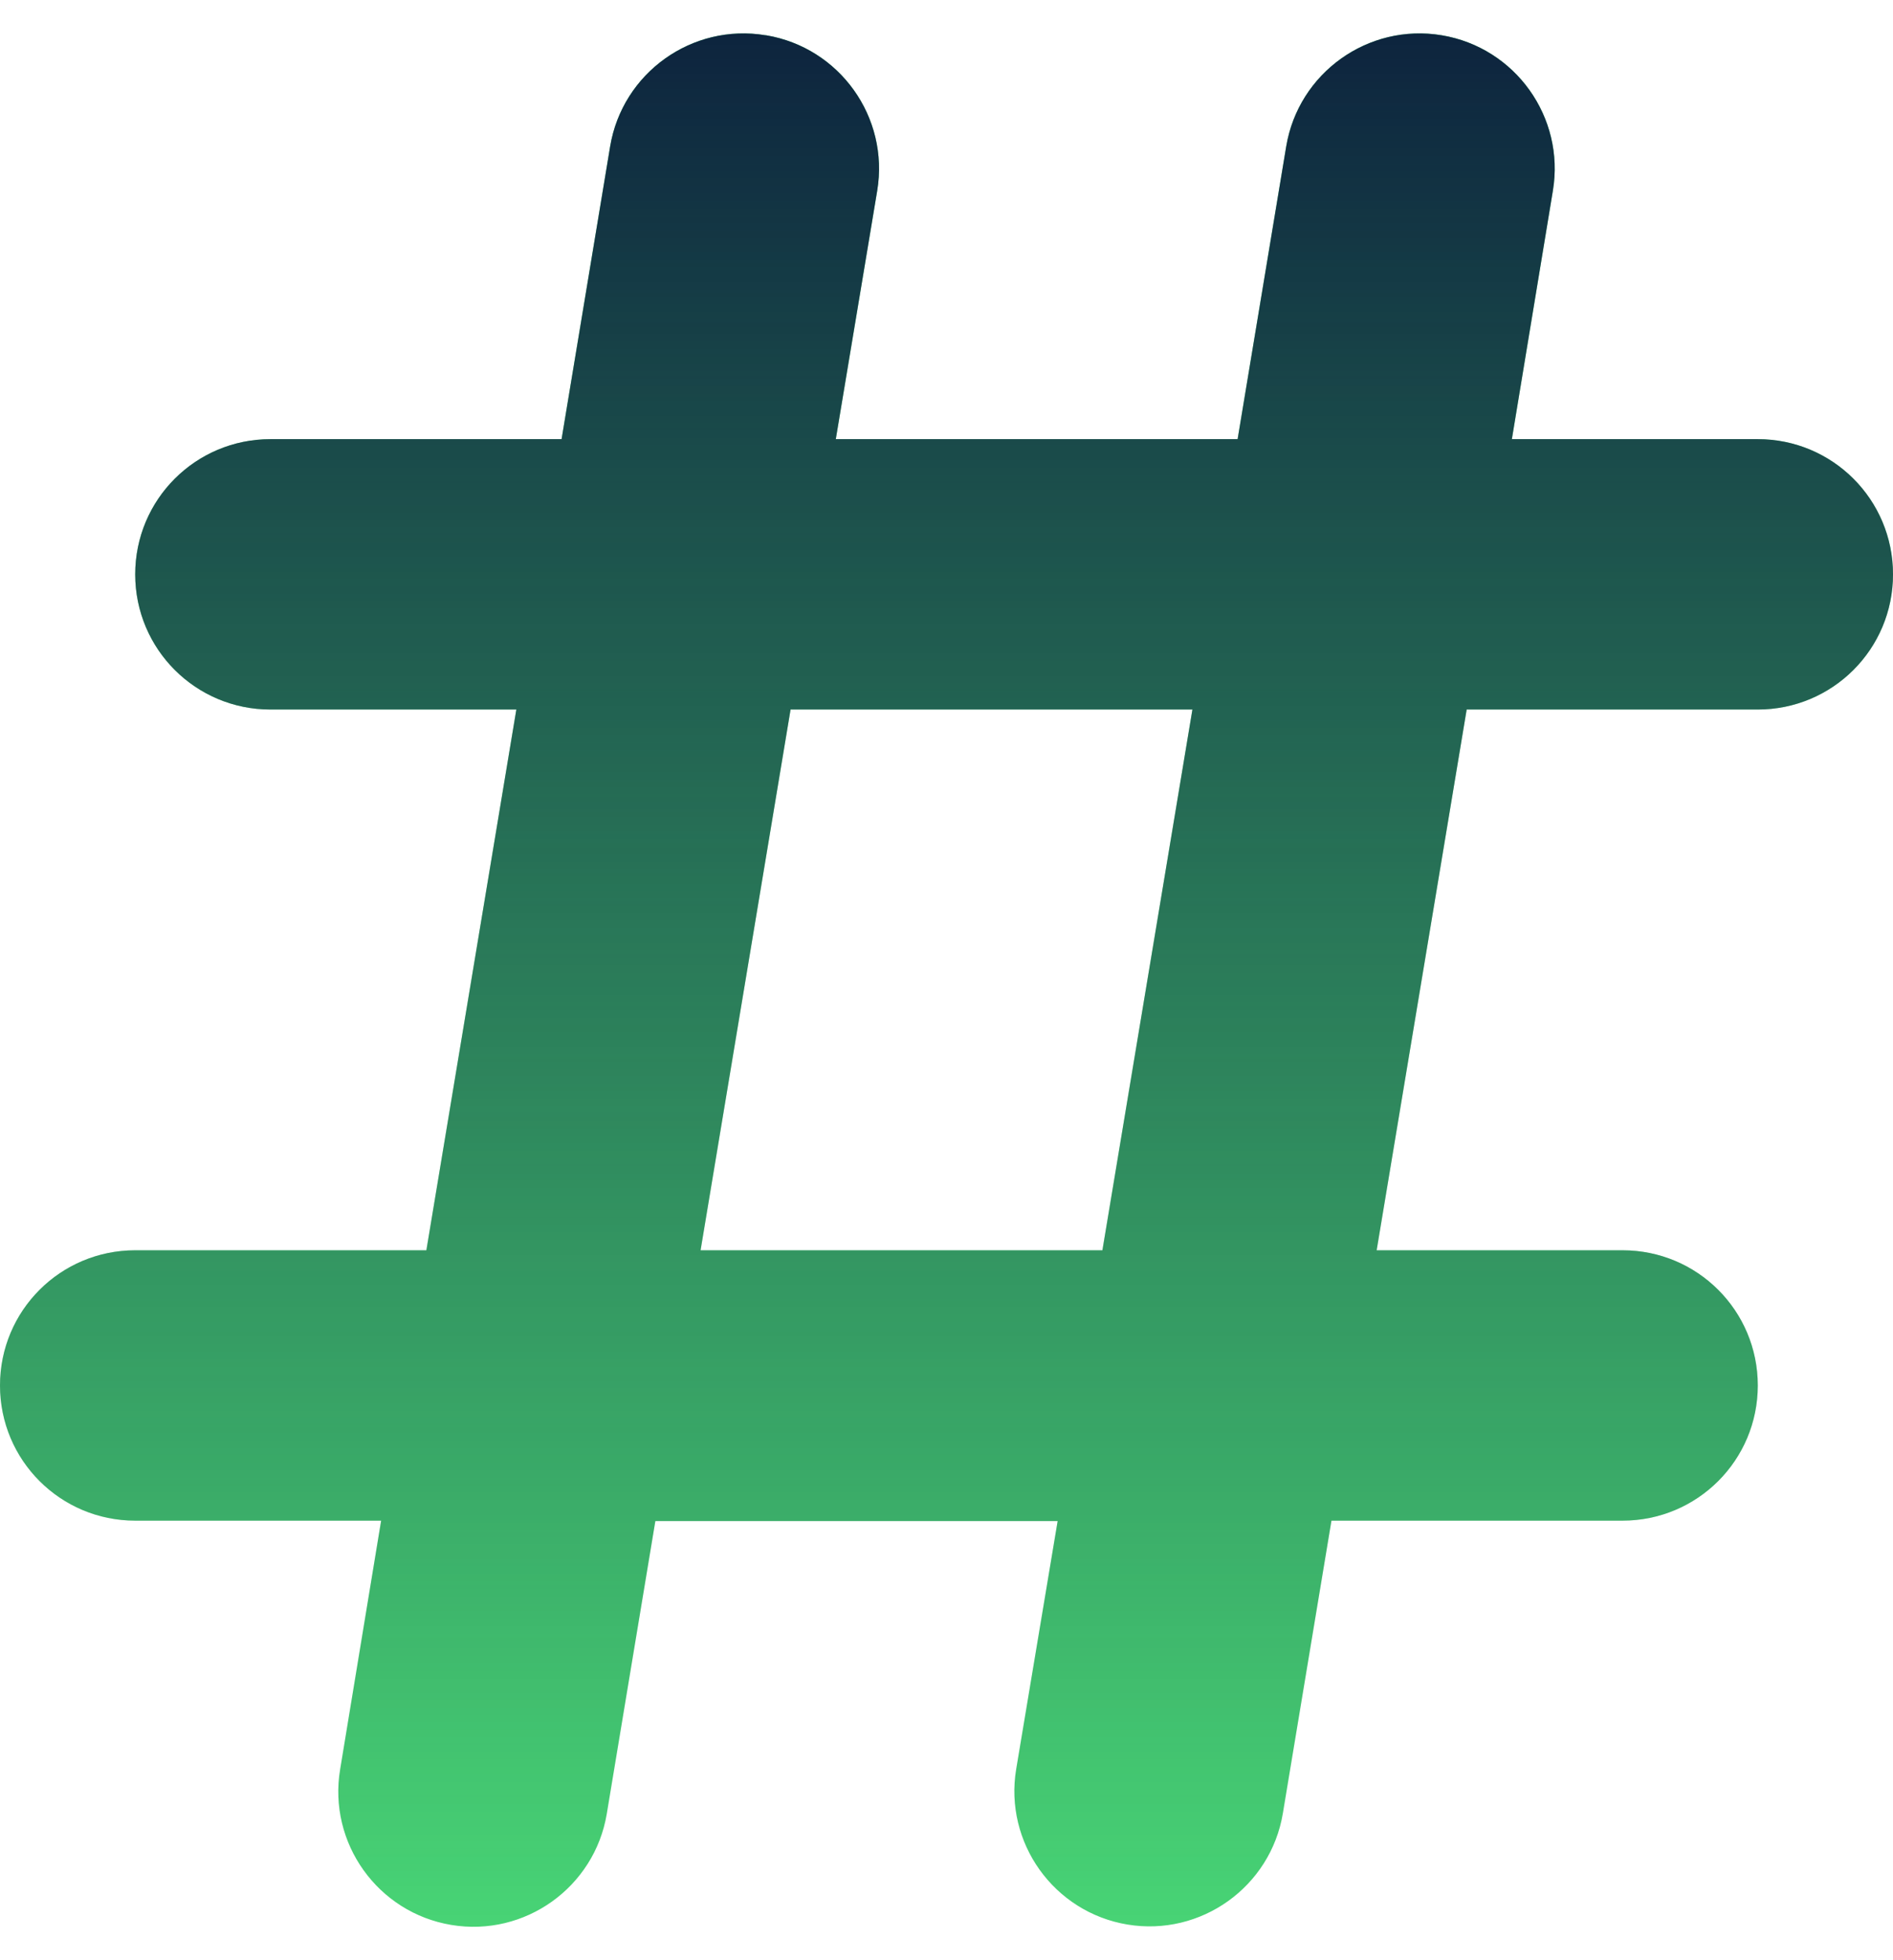 <svg width="56" height="58" viewBox="0 0 56 58" fill="none" xmlns="http://www.w3.org/2000/svg">
<g id="Vector">
<path d="M22.663 1.044C24.837 1.406 26.312 3.469 25.95 5.644L24.725 12.994H36.612L38.05 4.331C38.413 2.156 40.475 0.681 42.65 1.044C44.825 1.406 46.3 3.469 45.938 5.644L44.725 12.994H52C54.212 12.994 56 14.781 56 16.994C56 19.206 54.212 20.994 52 20.994H43.388L40.725 36.994H48C50.212 36.994 52 38.781 52 40.994C52 43.206 50.212 44.994 48 44.994H39.388L37.95 53.656C37.587 55.831 35.525 57.306 33.35 56.944C31.175 56.581 29.7 54.519 30.062 52.344L31.288 45.006H19.387L17.95 53.669C17.587 55.844 15.525 57.319 13.35 56.956C11.175 56.594 9.7 54.531 10.062 52.356L11.275 44.994H4C1.788 44.994 0 43.206 0 40.994C0 38.781 1.788 36.994 4 36.994H12.613L15.275 20.994H8C5.787 20.994 4 19.206 4 16.994C4 14.781 5.787 12.994 8 12.994H16.613L18.05 4.331C18.413 2.156 20.475 0.681 22.65 1.044H22.663ZM23.387 20.994L20.725 36.994H32.612L35.275 20.994H23.387Z" fill="#48D475"/>
<path d="M22.663 1.044C24.837 1.406 26.312 3.469 25.95 5.644L24.725 12.994H36.612L38.05 4.331C38.413 2.156 40.475 0.681 42.65 1.044C44.825 1.406 46.3 3.469 45.938 5.644L44.725 12.994H52C54.212 12.994 56 14.781 56 16.994C56 19.206 54.212 20.994 52 20.994H43.388L40.725 36.994H48C50.212 36.994 52 38.781 52 40.994C52 43.206 50.212 44.994 48 44.994H39.388L37.95 53.656C37.587 55.831 35.525 57.306 33.35 56.944C31.175 56.581 29.7 54.519 30.062 52.344L31.288 45.006H19.387L17.95 53.669C17.587 55.844 15.525 57.319 13.35 56.956C11.175 56.594 9.7 54.531 10.062 52.356L11.275 44.994H4C1.788 44.994 0 43.206 0 40.994C0 38.781 1.788 36.994 4 36.994H12.613L15.275 20.994H8C5.787 20.994 4 19.206 4 16.994C4 14.781 5.787 12.994 8 12.994H16.613L18.05 4.331C18.413 2.156 20.475 0.681 22.65 1.044H22.663ZM23.387 20.994L20.725 36.994H32.612L35.275 20.994H23.387Z" fill="url(#paint0_linear_182_18)"/>
</g>
<defs>
<linearGradient id="paint0_linear_182_18" x1="28" y1="0.989" x2="28" y2="57.011" gradientUnits="userSpaceOnUse">
<stop stop-color="#0D243E"/>
<stop offset="1" stop-color="#0D243E" stop-opacity="0"/>
</linearGradient>
</defs>
</svg>
